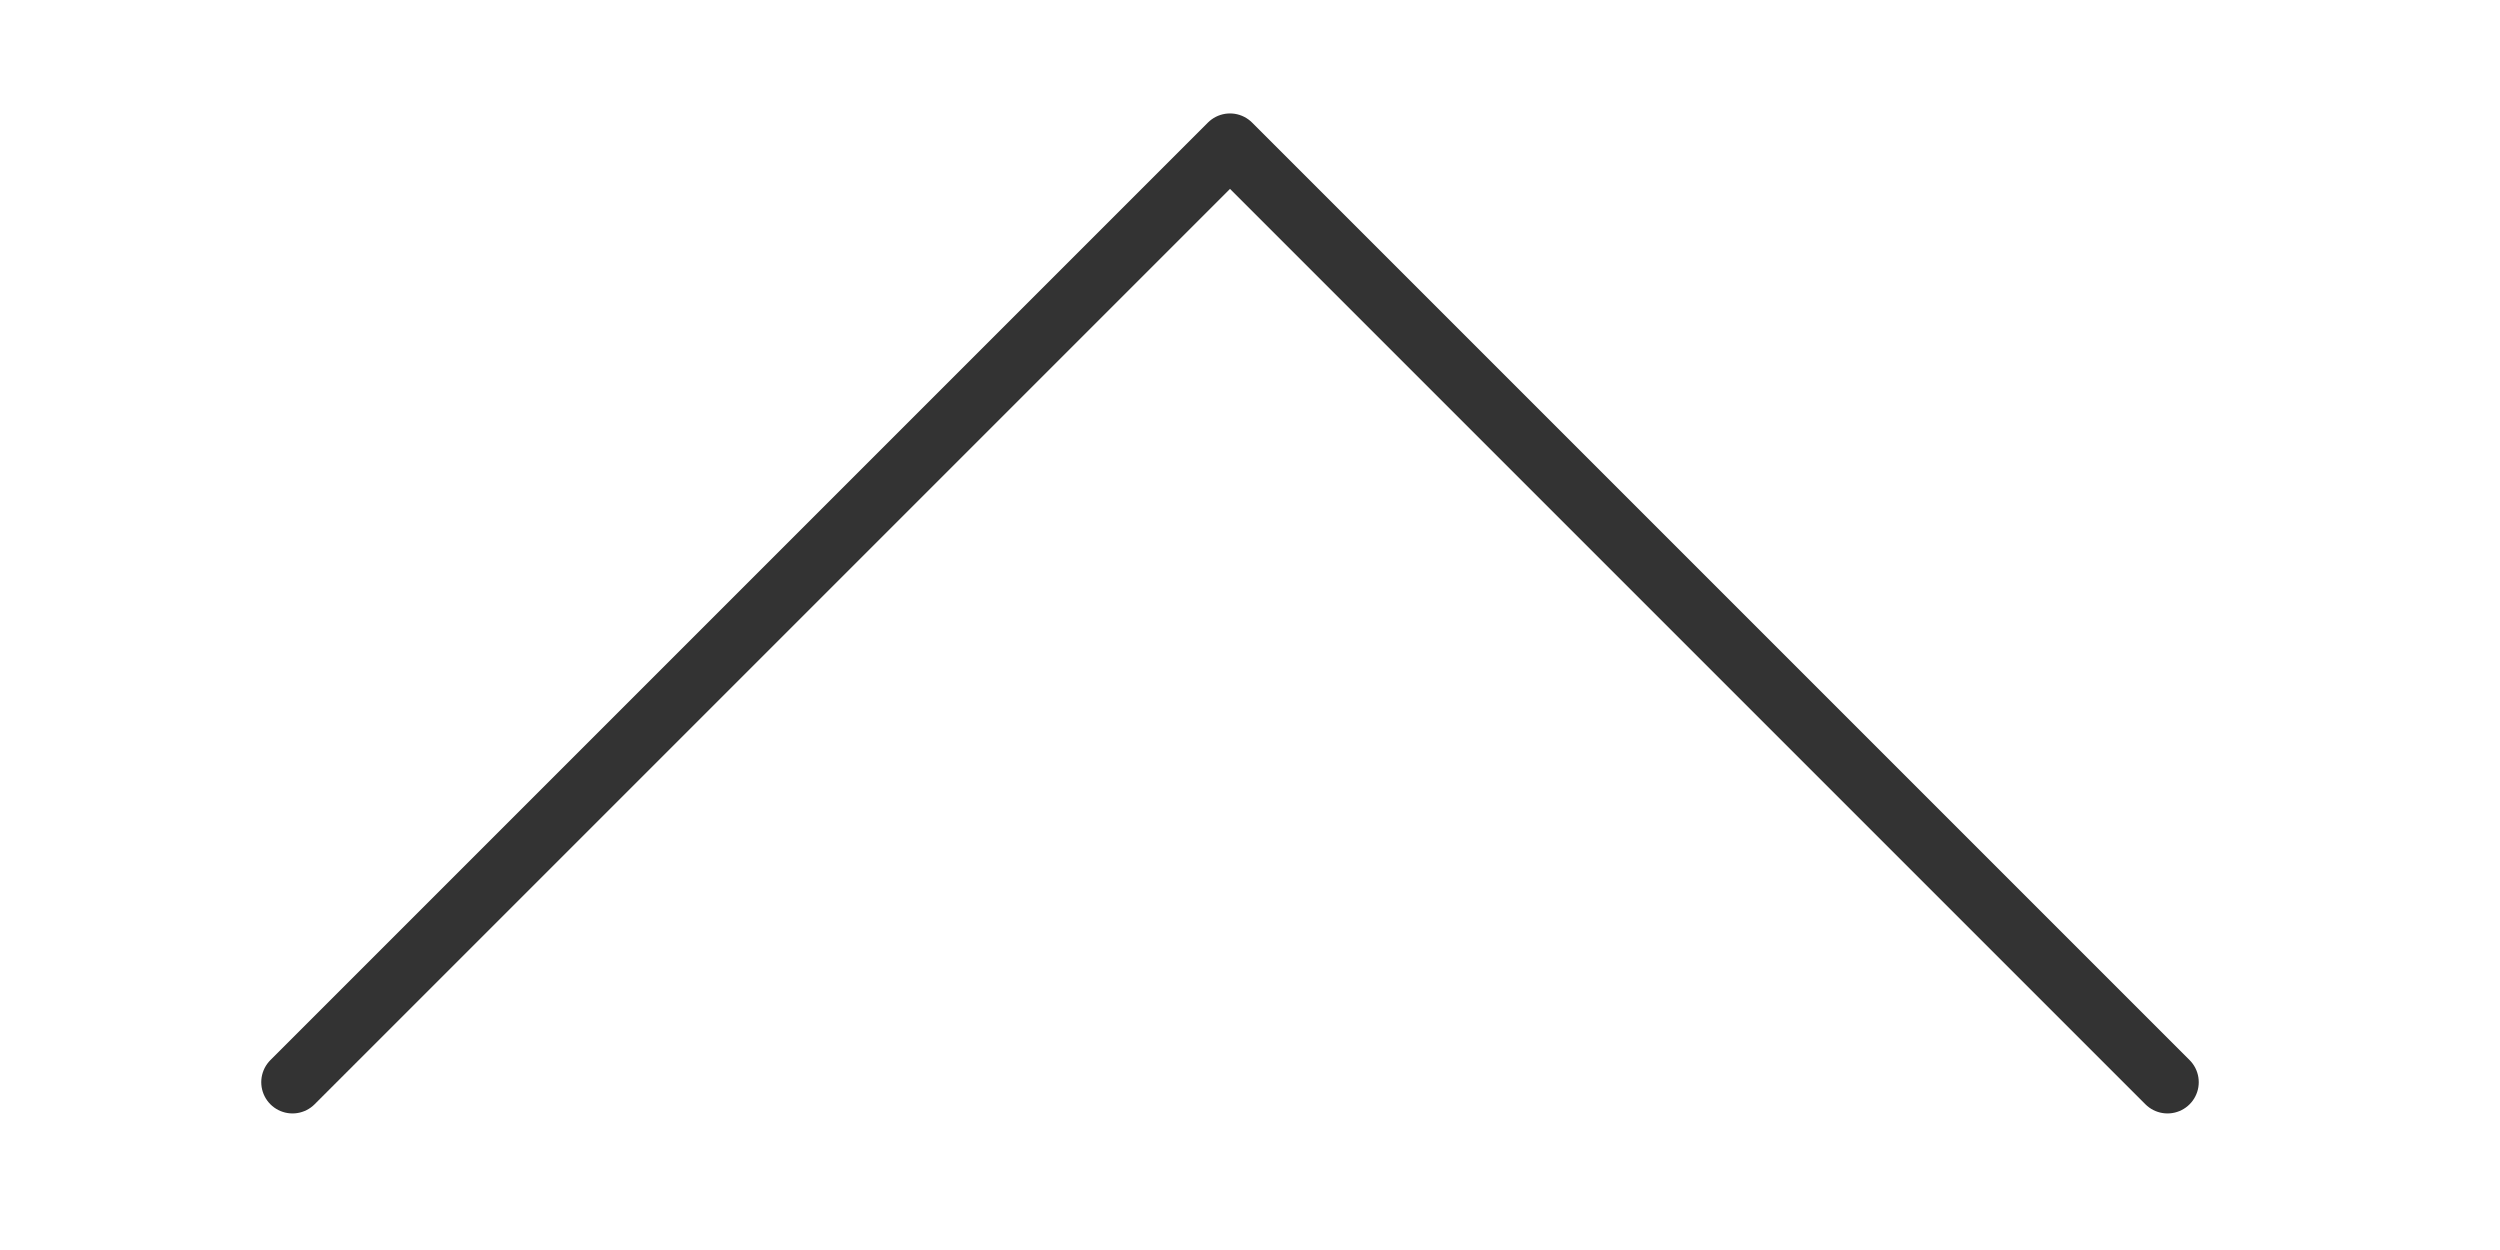 <svg id="レイヤー_1" data-name="レイヤー 1" xmlns="http://www.w3.org/2000/svg" width="80" height="40" viewBox="0 0 80 40">
  <defs>
    <style>
      .cls-1 {
        fill: none;
        stroke: #333;
        stroke-linecap: round;
        stroke-linejoin: round;
        stroke-width: 2px;
      }
    </style>
  </defs>
  <title>nav_arrow-top_sp</title>
  <polyline class="cls-1" points="69.36 34.63 39.36 4.63 9.36 34.63"/>
</svg>
